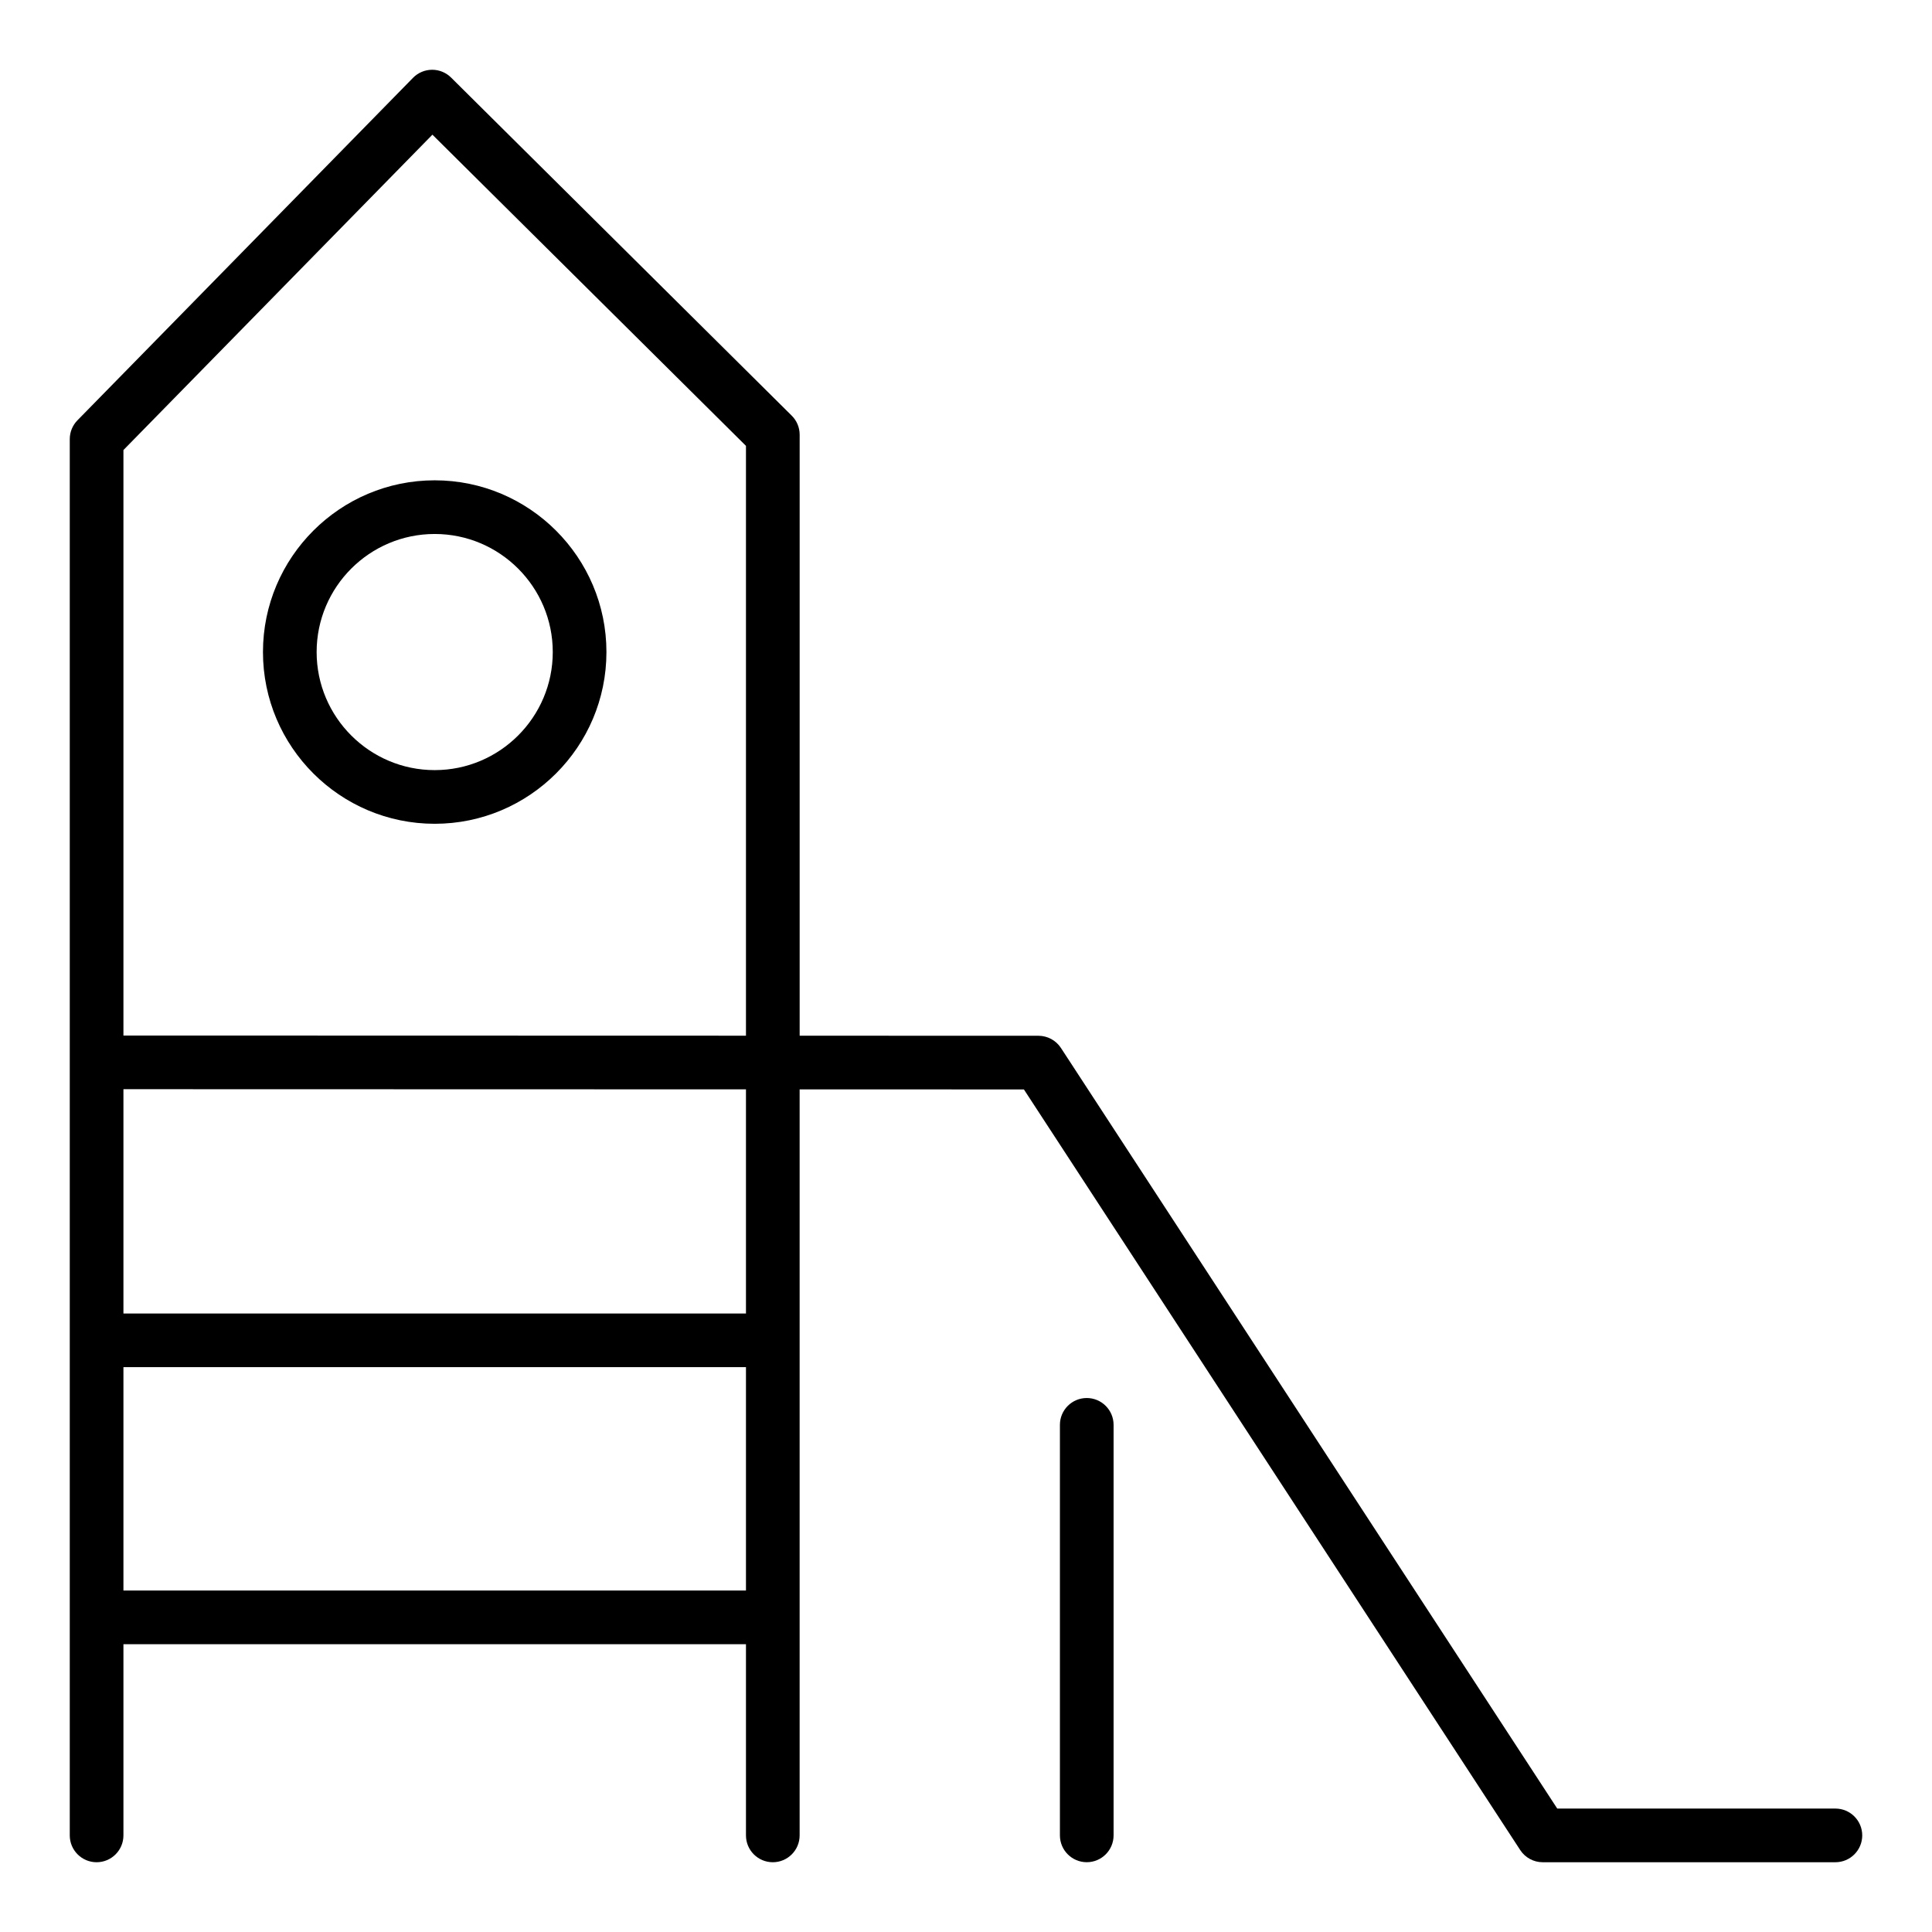 <?xml version="1.0" encoding="utf-8"?>
<!-- Generator: Adobe Illustrator 26.2.1, SVG Export Plug-In . SVG Version: 6.00 Build 0)  -->
<svg version="1.1" id="Layer_1" xmlns="http://www.w3.org/2000/svg" xmlns:xlink="http://www.w3.org/1999/xlink" x="0px" y="0px"
	 viewBox="0 0 720 720" style="enable-background:new 0 0 720 720;" xml:space="preserve">
<style type="text/css">
	.st0{fill:#010101;}
</style>
<g>
	<path d="M684,674l-103.66,0L395.38,390.54c-1.85-2.83-5-4.53-8.37-4.54l-89-0.02V162c0-2.67-1.06-5.22-2.96-7.1L168.1,28.9
		c-1.87-1.86-4.41-2.9-7.04-2.9c-0.02,0-0.05,0-0.07,0c-2.66,0.02-5.21,1.1-7.07,3L28.86,156.64c-1.83,1.87-2.86,4.38-2.86,7V684
		c0,5.52,4.48,10,10,10s10-4.48,10-10v-71.25h232V684c0,5.52,4.48,10,10,10s10-4.48,10-10V405.98l83.58,0.02l184.96,283.46
		c1.85,2.83,5,4.54,8.38,4.54L684,694c5.52,0,10-4.48,10-10S689.52,674,684,674z M161.15,50.19L278,166.16v219.81l-232-0.06V167.72
		L161.15,50.19z M46,592.75V509.5h232v83.25H46z M278,489.5H46v-83.59l232,0.06V489.5z"/>
	<path d="M405,521c-5.52,0-10,4.48-10,10v152.99c0,5.52,4.48,10,10,10s10-4.48,10-10V531C415,525.48,410.52,521,405,521z"/>
	<path d="M162,307c35.29,0,64-28.71,64-64s-28.71-64-64-64s-64,28.71-64,64S126.71,307,162,307z M162,199c24.26,0,44,19.74,44,44
		s-19.74,44-44,44s-44-19.74-44-44S137.74,199,162,199z"/>
</g>
</svg>
